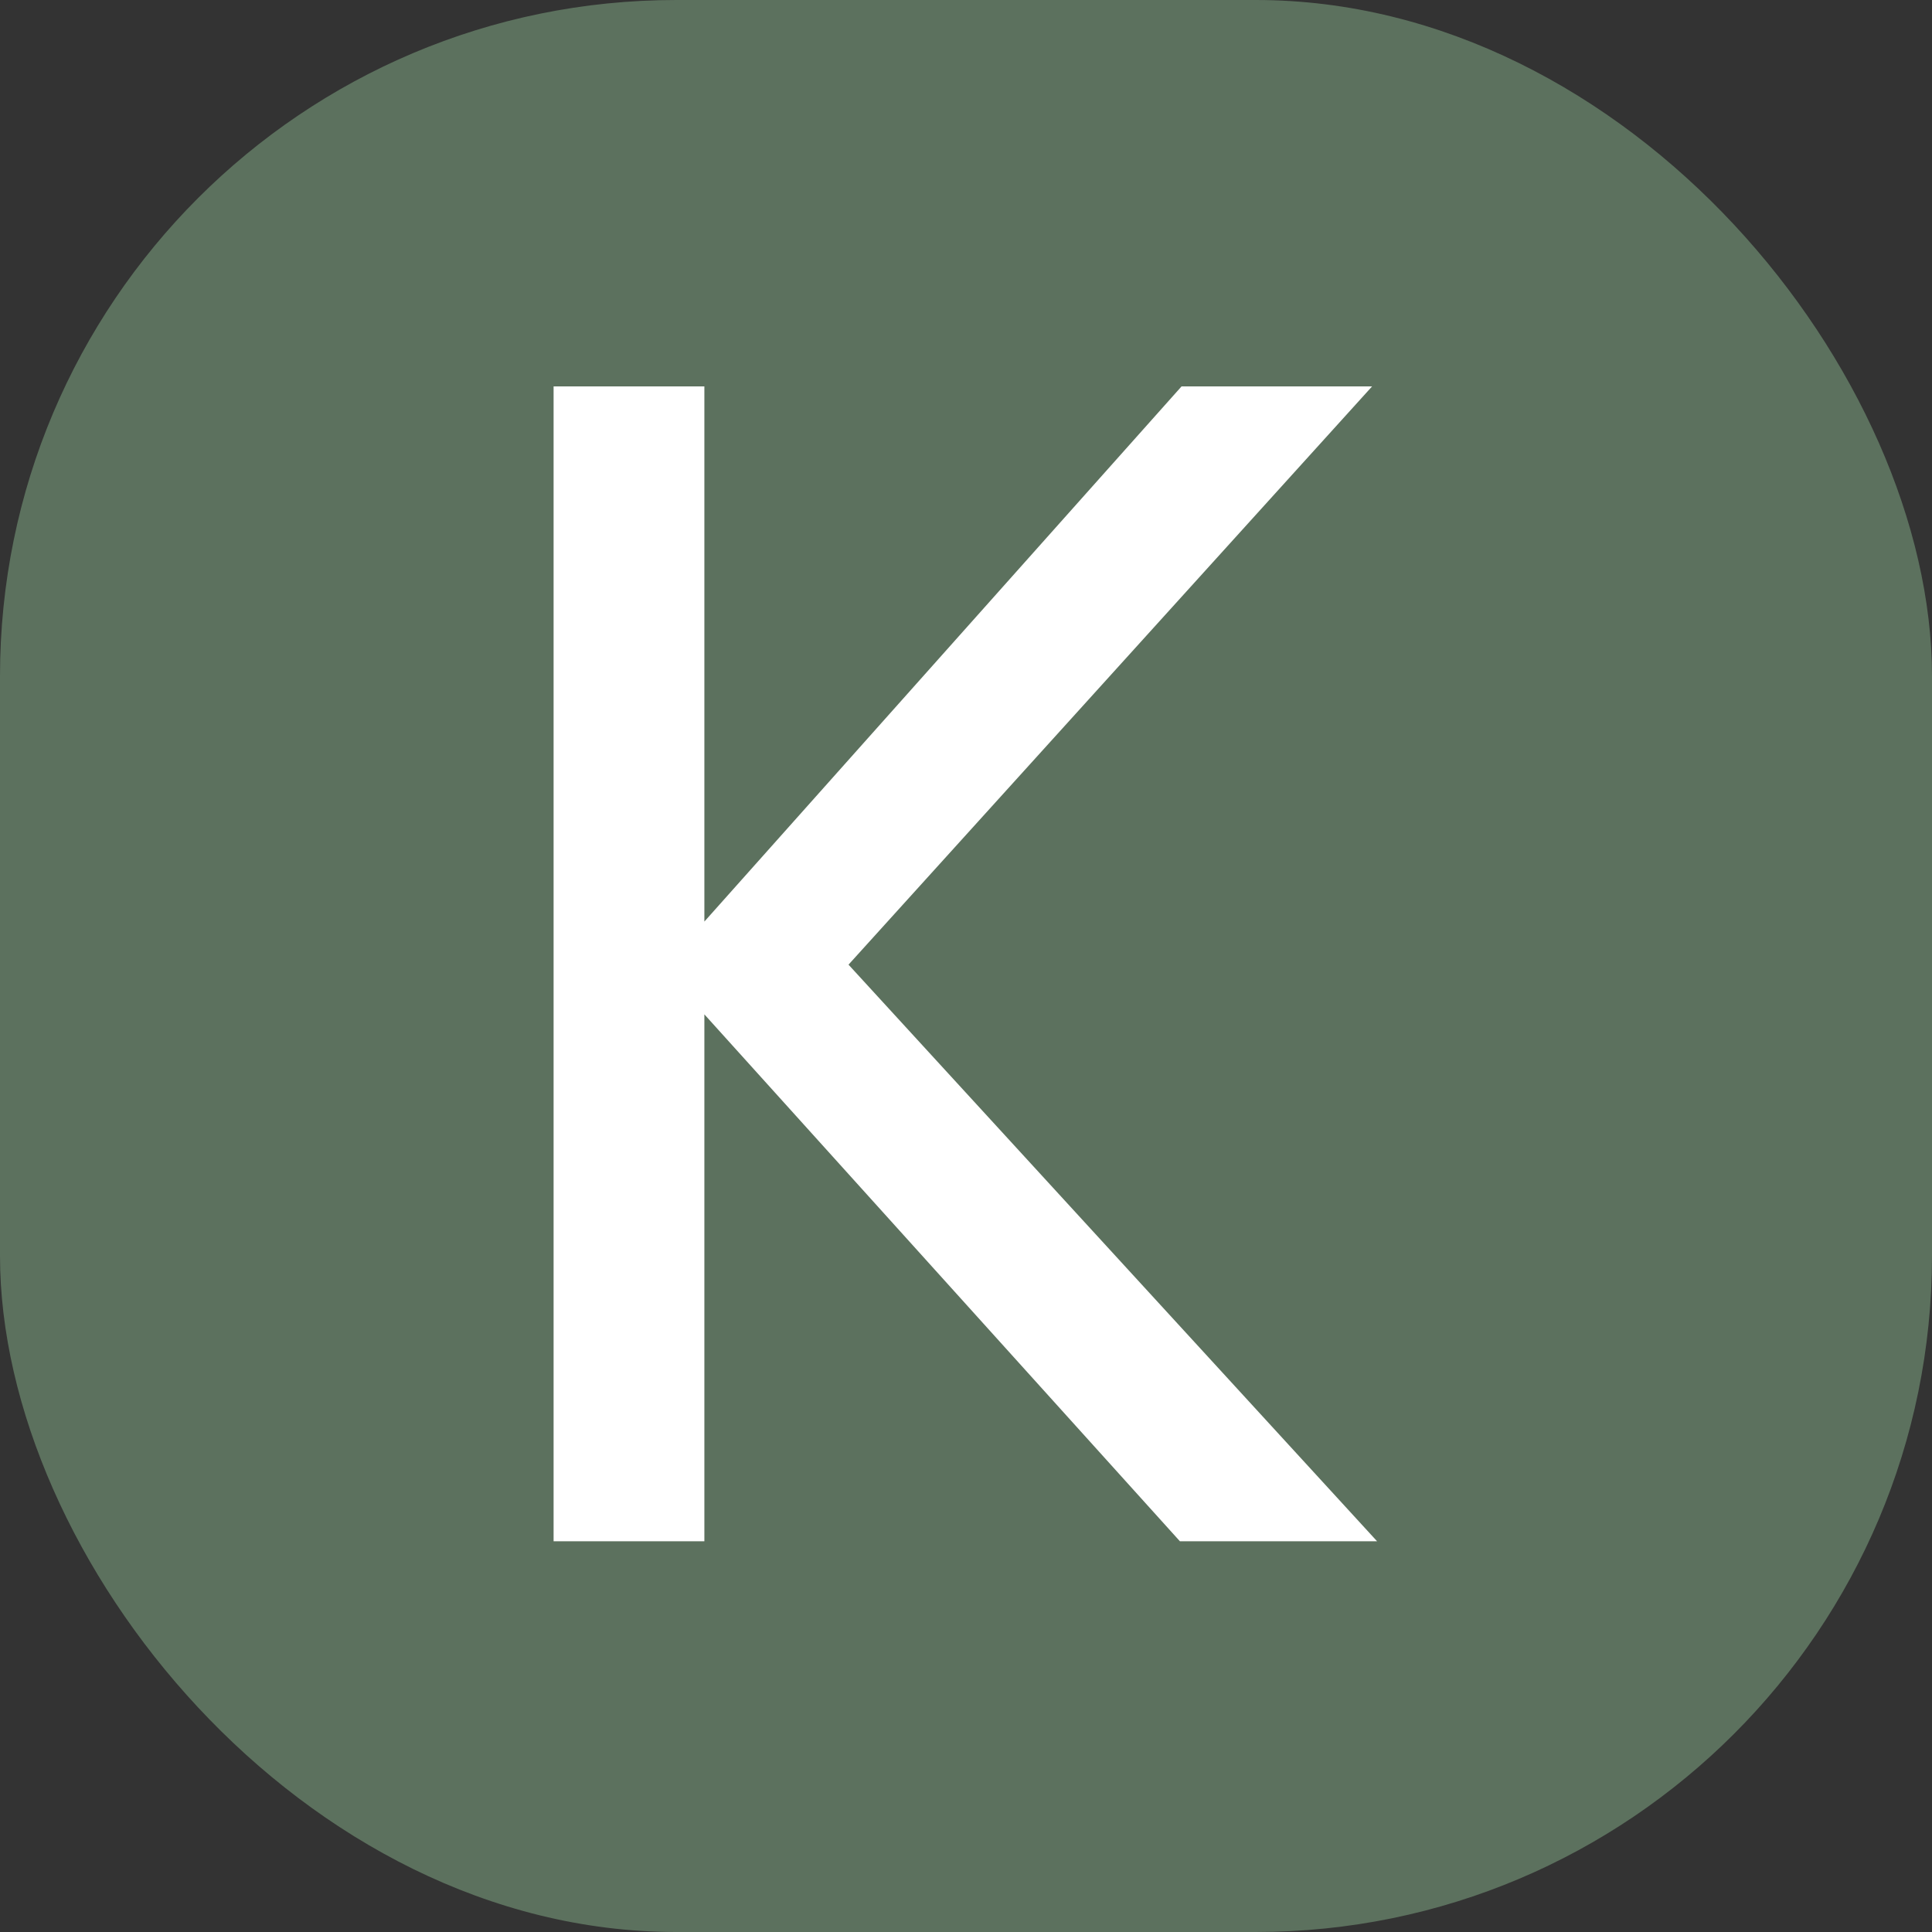 <svg xmlns="http://www.w3.org/2000/svg" version="1.1" xmlns:xlink="http://www.w3.org/1999/xlink" xmlns:svgjs="http://svgjs.dev/svgjs" width="1000" height="1000"><rect width="100%" height="100%" fill="#333333" stroke="none"/><g clip-path="url(#SvgjsClipPath1025)"><rect width="1000" height="1000" fill="#5c715e"></rect><g transform="matrix(2.885,0,0,2.885,286.538,200)"><svg xmlns="http://www.w3.org/2000/svg" version="1.1" xmlns:xlink="http://www.w3.org/1999/xlink" xmlns:svgjs="http://svgjs.dev/svgjs" width="148px" height="208px"><svg width="148px" height="208px" version="1.1" xmlns="http://www.w3.org/2000/svg" xmlns:xlink="http://www.w3.org/1999/xlink" xml:space="preserve" xmlns:serif="http://www.serif.com/" style="fill-rule:evenodd;clip-rule:evenodd;stroke-linejoin:round;stroke-miterlimit:2;">
    <path d="M112.366,207.193L27.051,112.663L27.051,207.193L0,207.193L0,0L27.051,0L27.051,96.016L112.663,0L146.848,0L52.913,103.745L147.74,207.193L112.366,207.193Z" style="fill:#fff;fill-rule:nonzero;"></path>
</svg></svg></g></g><defs><clipPath id="SvgjsClipPath1025"><rect width="1000" height="1000" x="0" y="0" rx="350" ry="350"></rect></clipPath></defs></svg>